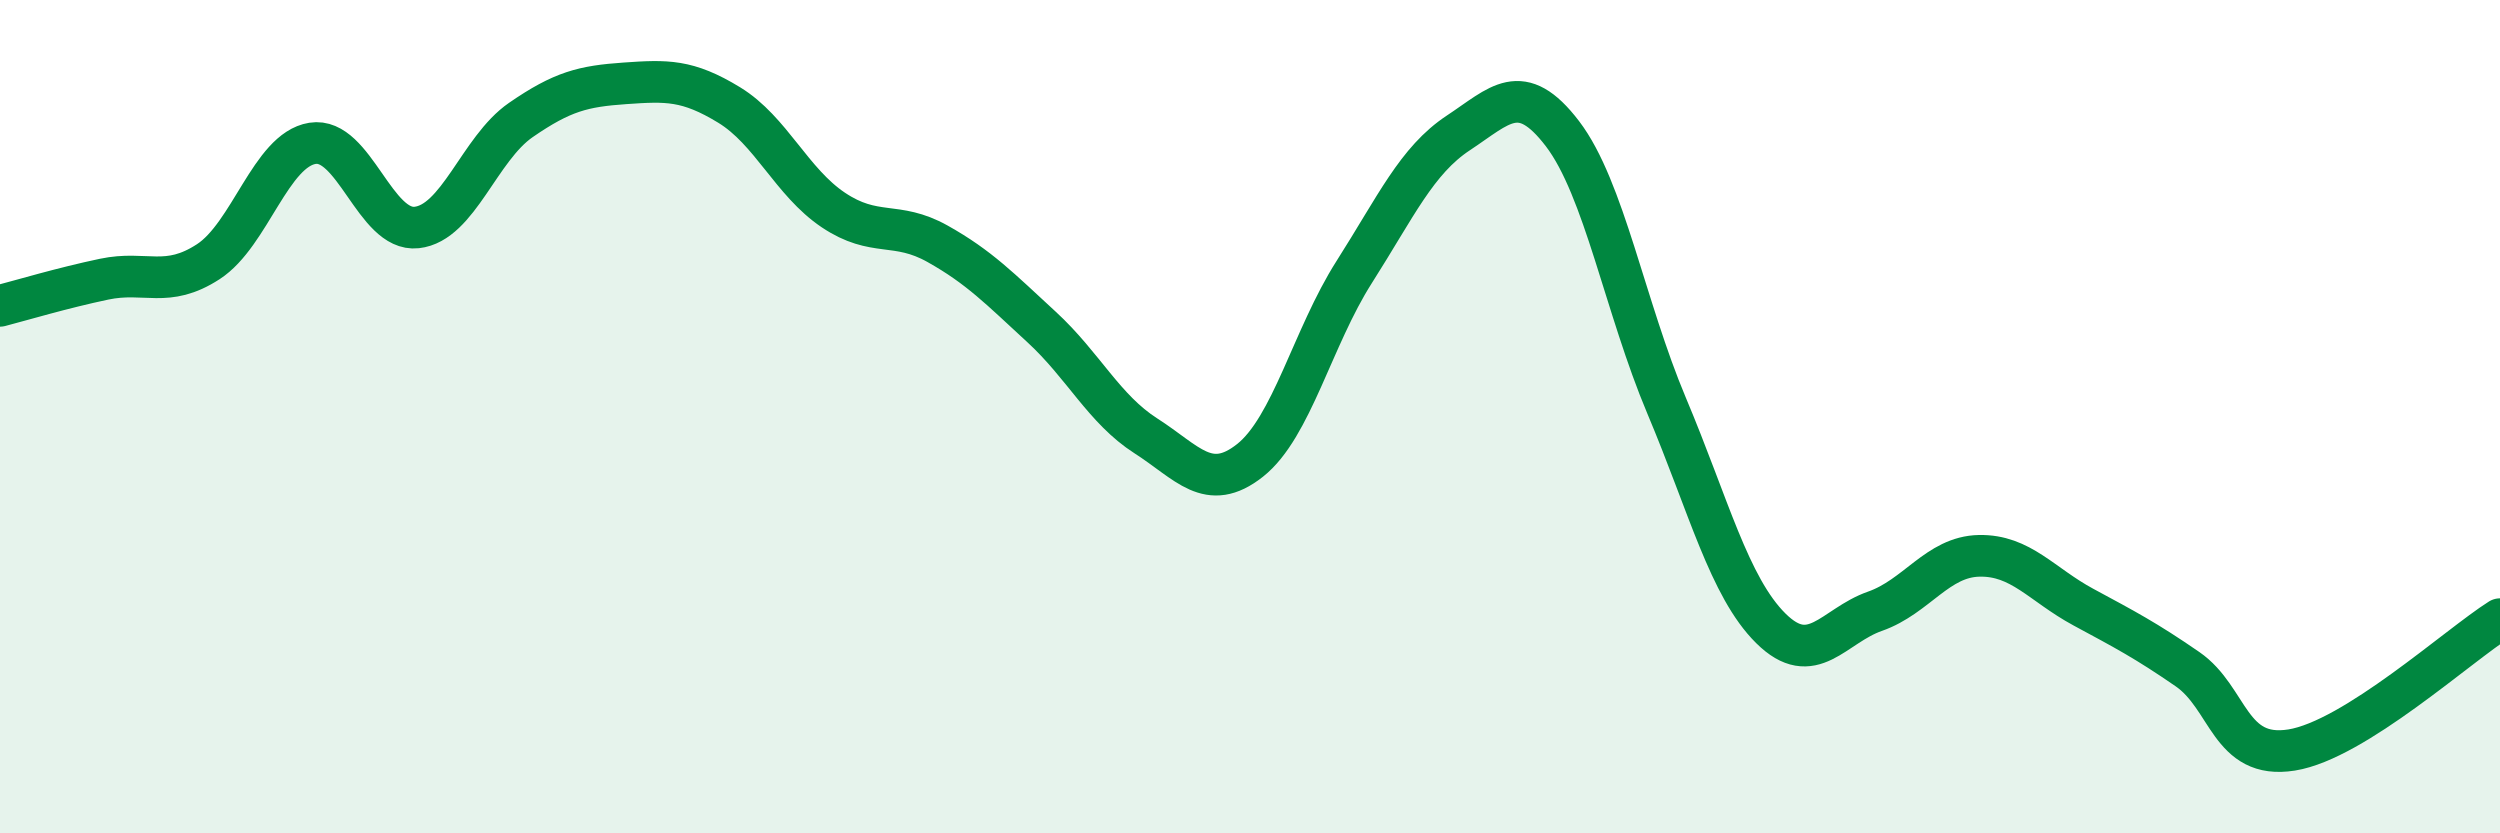 
    <svg width="60" height="20" viewBox="0 0 60 20" xmlns="http://www.w3.org/2000/svg">
      <path
        d="M 0,7.34 C 0.5,7.21 1.5,6.91 2.5,6.7 C 3.5,6.49 4,6.93 5,6.28 C 6,5.63 6.5,3.6 7.5,3.44 C 8.5,3.28 9,5.57 10,5.46 C 11,5.35 11.5,3.57 12.5,2.88 C 13.5,2.19 14,2.07 15,2 C 16,1.93 16.5,1.91 17.5,2.52 C 18.5,3.13 19,4.37 20,5.04 C 21,5.71 21.5,5.29 22.5,5.85 C 23.5,6.41 24,6.93 25,7.85 C 26,8.77 26.5,9.82 27.5,10.46 C 28.5,11.1 29,11.84 30,11.05 C 31,10.26 31.5,8.1 32.5,6.53 C 33.5,4.96 34,3.85 35,3.19 C 36,2.53 36.5,1.9 37.5,3.21 C 38.5,4.52 39,7.37 40,9.74 C 41,12.11 41.5,14.09 42.5,15.08 C 43.5,16.07 44,15.02 45,14.67 C 46,14.32 46.5,13.36 47.5,13.34 C 48.5,13.32 49,14.03 50,14.57 C 51,15.11 51.5,15.37 52.5,16.06 C 53.5,16.75 53.5,18.24 55,18 C 56.5,17.76 59,15.49 60,14.86L60 20L0 20Z"
        fill="#008740"
        opacity="0.1"
        stroke-linecap="round"
        stroke-linejoin="round"
      />
      <path
        d="M 0,7.34 C 0.5,7.21 1.5,6.91 2.5,6.7 C 3.5,6.49 4,6.93 5,6.28 C 6,5.63 6.5,3.6 7.5,3.44 C 8.5,3.28 9,5.57 10,5.46 C 11,5.35 11.5,3.57 12.5,2.88 C 13.5,2.19 14,2.07 15,2 C 16,1.93 16.5,1.91 17.5,2.52 C 18.5,3.13 19,4.37 20,5.04 C 21,5.71 21.5,5.29 22.5,5.85 C 23.5,6.41 24,6.93 25,7.85 C 26,8.77 26.5,9.82 27.5,10.46 C 28.5,11.1 29,11.84 30,11.05 C 31,10.26 31.5,8.1 32.5,6.53 C 33.5,4.96 34,3.85 35,3.19 C 36,2.53 36.5,1.9 37.5,3.21 C 38.5,4.52 39,7.37 40,9.74 C 41,12.11 41.5,14.09 42.5,15.08 C 43.5,16.07 44,15.02 45,14.67 C 46,14.32 46.5,13.36 47.5,13.34 C 48.5,13.32 49,14.03 50,14.57 C 51,15.11 51.5,15.37 52.5,16.06 C 53.5,16.75 53.5,18.24 55,18 C 56.5,17.76 59,15.49 60,14.86"
        stroke="#008740"
        stroke-width="1"
        fill="none"
        stroke-linecap="round"
        stroke-linejoin="round"
      />
    </svg>
  